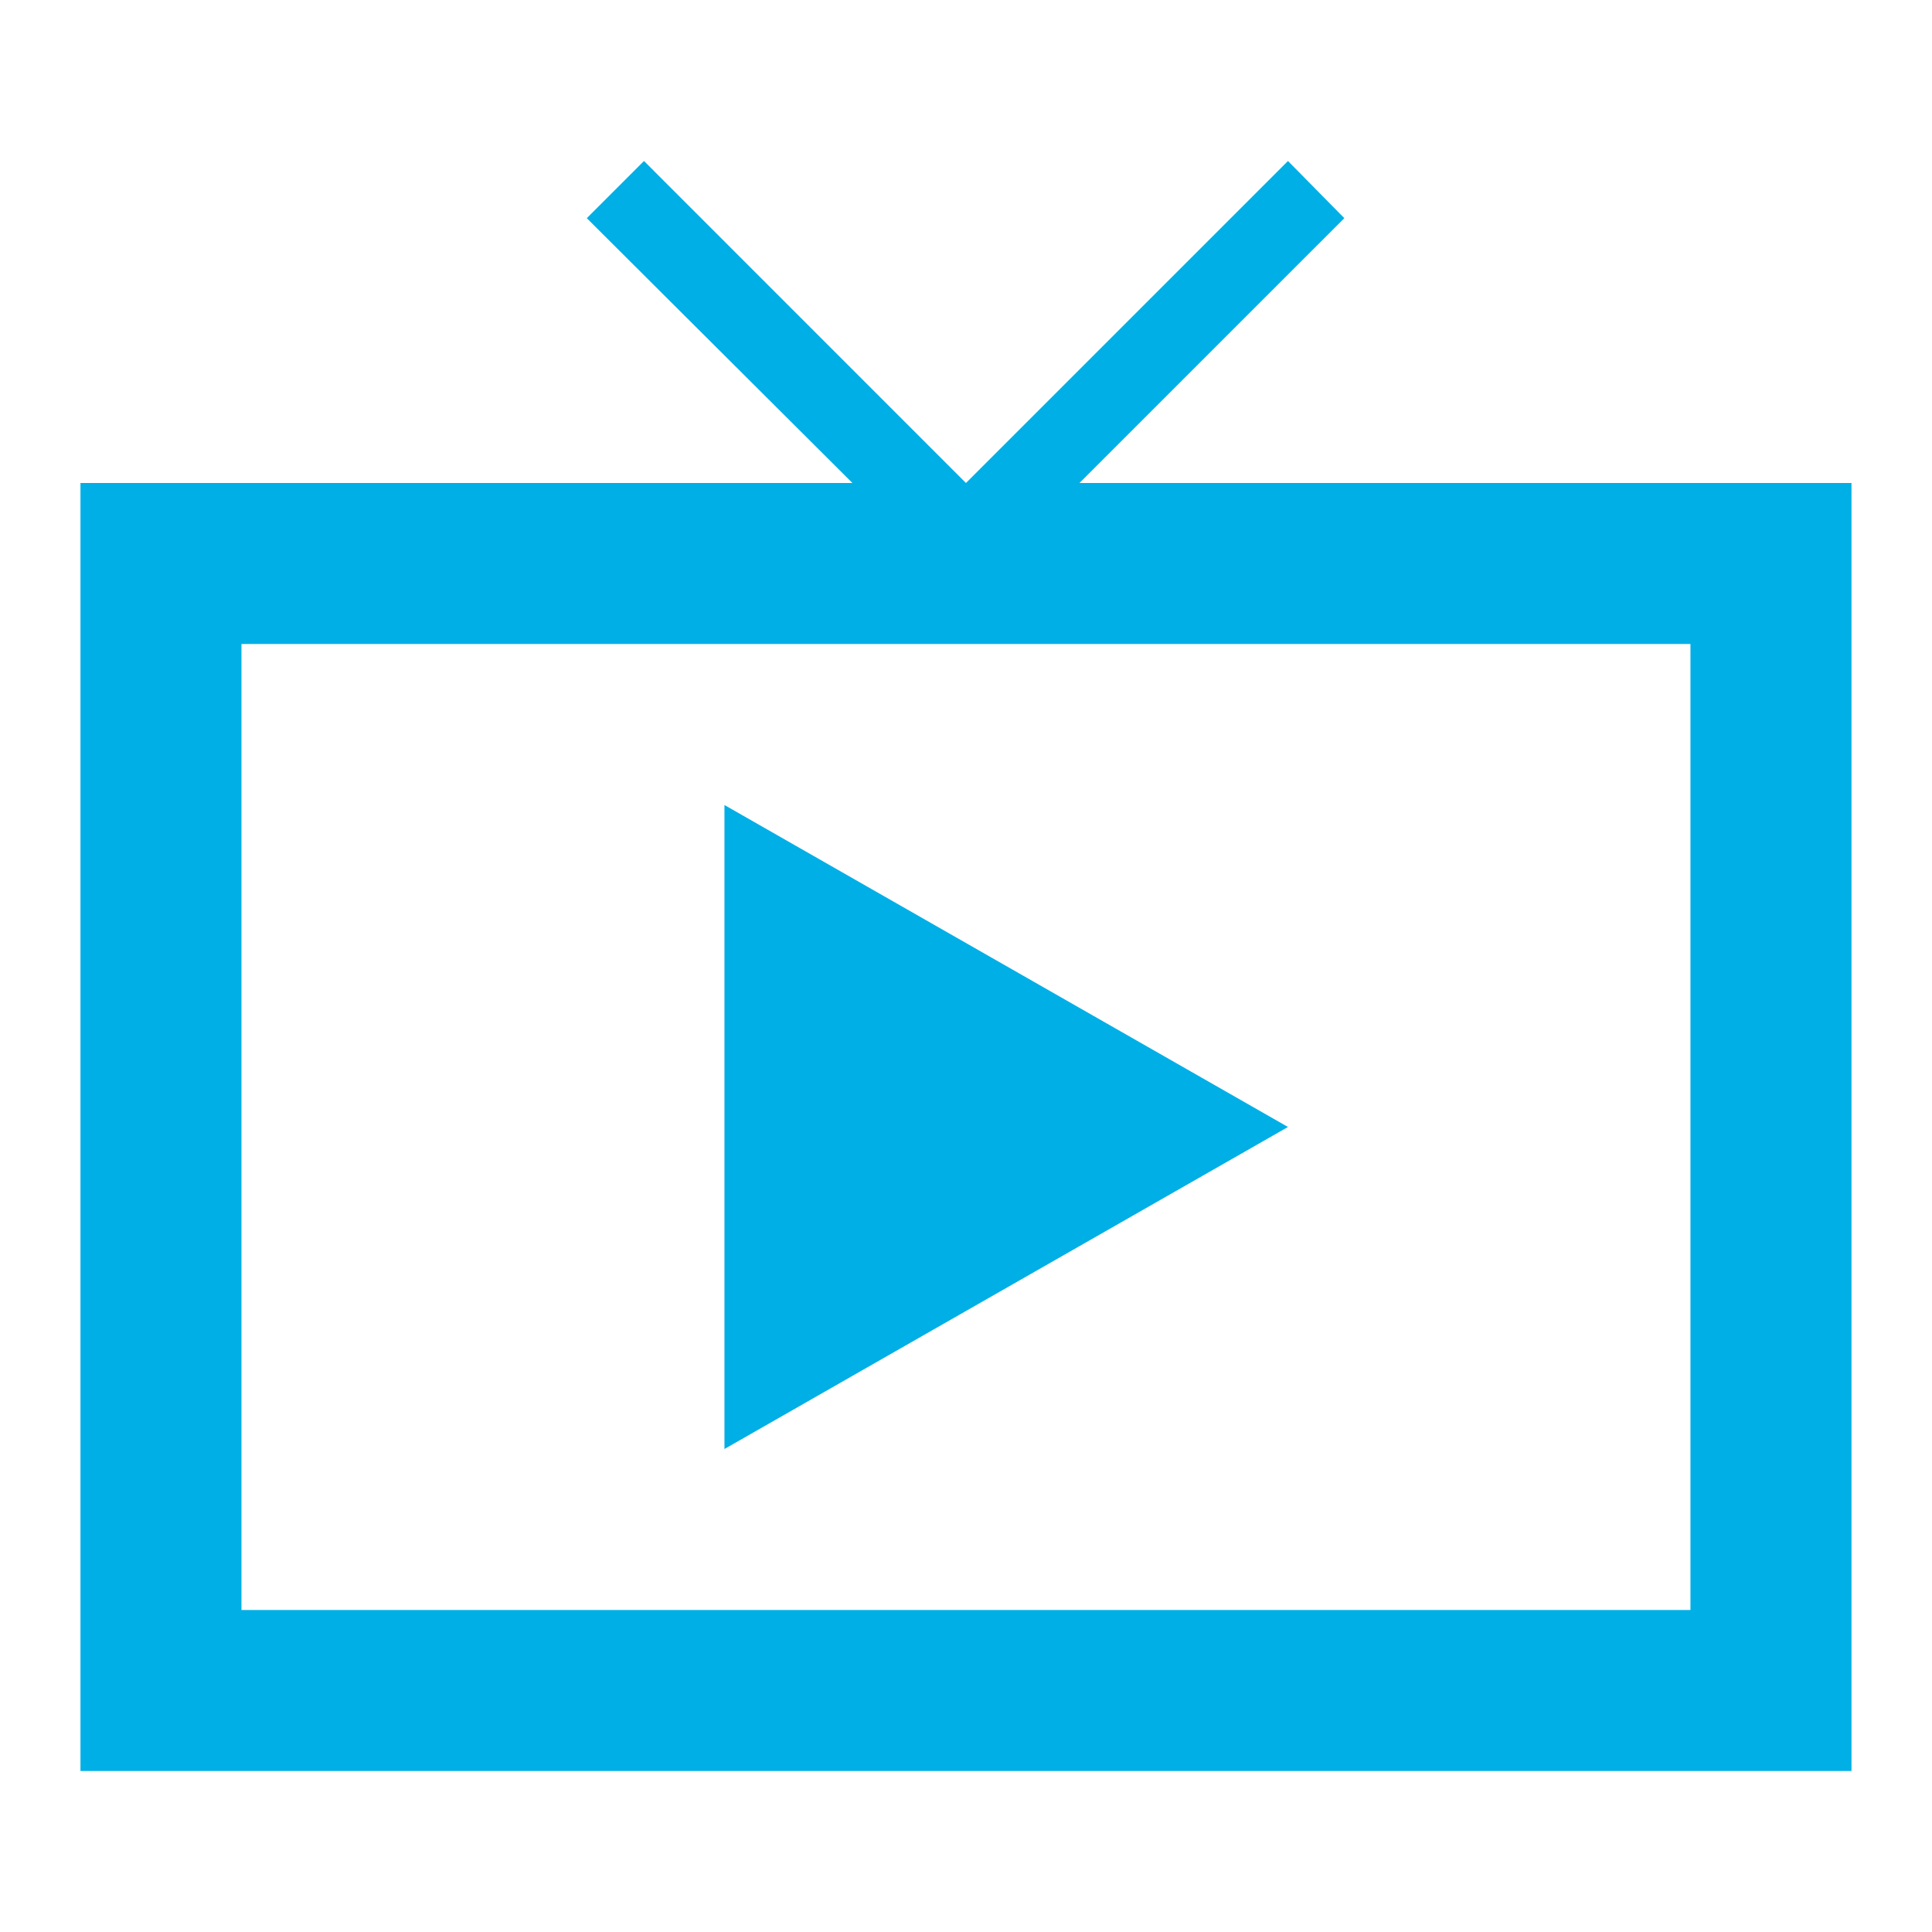 <svg width="40" height="40" viewBox="0 0 40 40" fill="none" xmlns="http://www.w3.org/2000/svg">
<path d="M38.333 10H22.349L27.833 4.517L26.666 3.333L19.999 10L13.333 3.333L12.149 4.517L17.649 10H1.666V36.667H38.333V10ZM34.999 33.333H4.999V13.333H34.999V33.333ZM14.999 16.667V30L26.666 23.333L14.999 16.667Z" fill="#00AFE6"/>
</svg>
